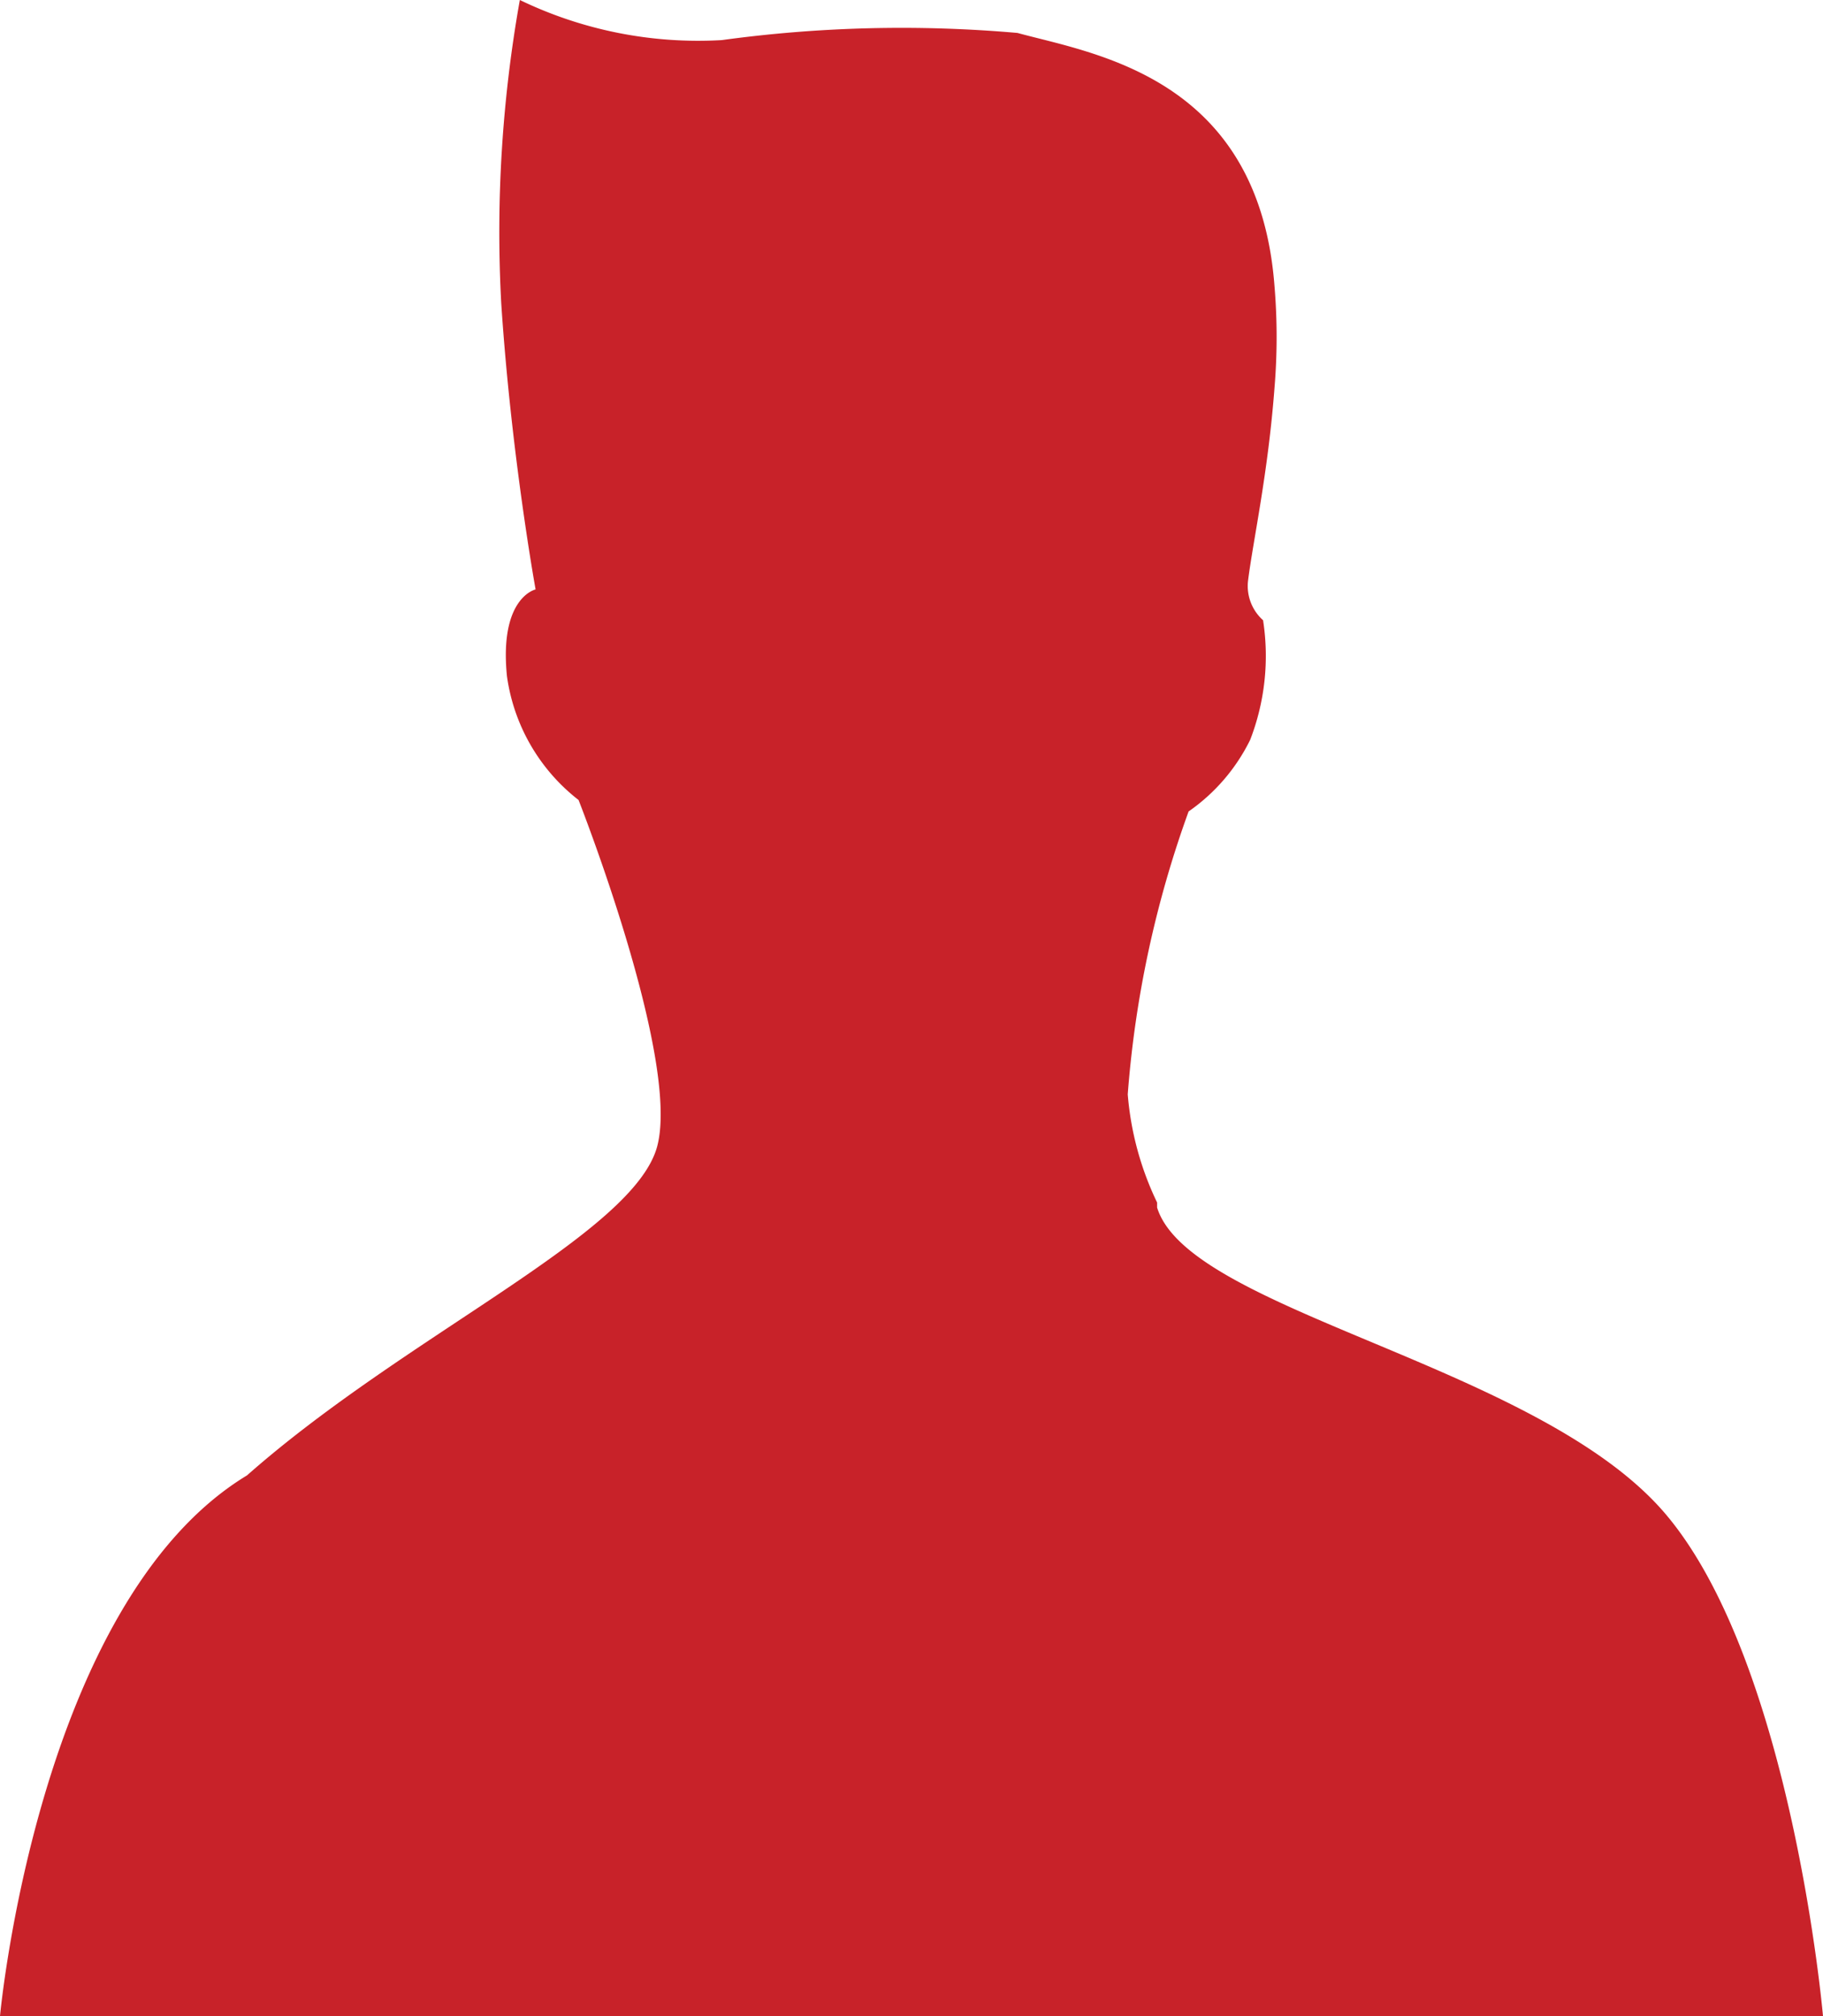 <svg id="Vrstva_1" data-name="Vrstva 1" xmlns="http://www.w3.org/2000/svg" viewBox="0 0 25.46 28.15">
    <path d="M16.16,16.79a4.27,4.27,0,0,1-.41-1.51,14.89,14.89,0,0,1,.85-3.95,2.63,2.63,0,0,0,.86-1,3.25,3.25,0,0,0,.18-1.67.64.64,0,0,1-.21-.55c.07-.56.28-1.5.37-2.7A8.52,8.52,0,0,0,17.8,4C17.58,1.07,15.27.75,14.21.46a18.51,18.51,0,0,0-4.13.1A5.73,5.73,0,0,1,7.26,0,18.46,18.46,0,0,0,7,4.23c.14,2.13.48,4,.48,4s-.51.11-.4,1.21a2.65,2.65,0,0,0,1,1.73S9.5,14.77,9.18,16s-3.5,2.63-5.73,4.6C.53,22.37,0,28.15,0,28.15l25.46,0s-.43-4.91-2.19-7-6.66-2.83-7.11-4.29"
          fill="#C82229"/>
</svg>